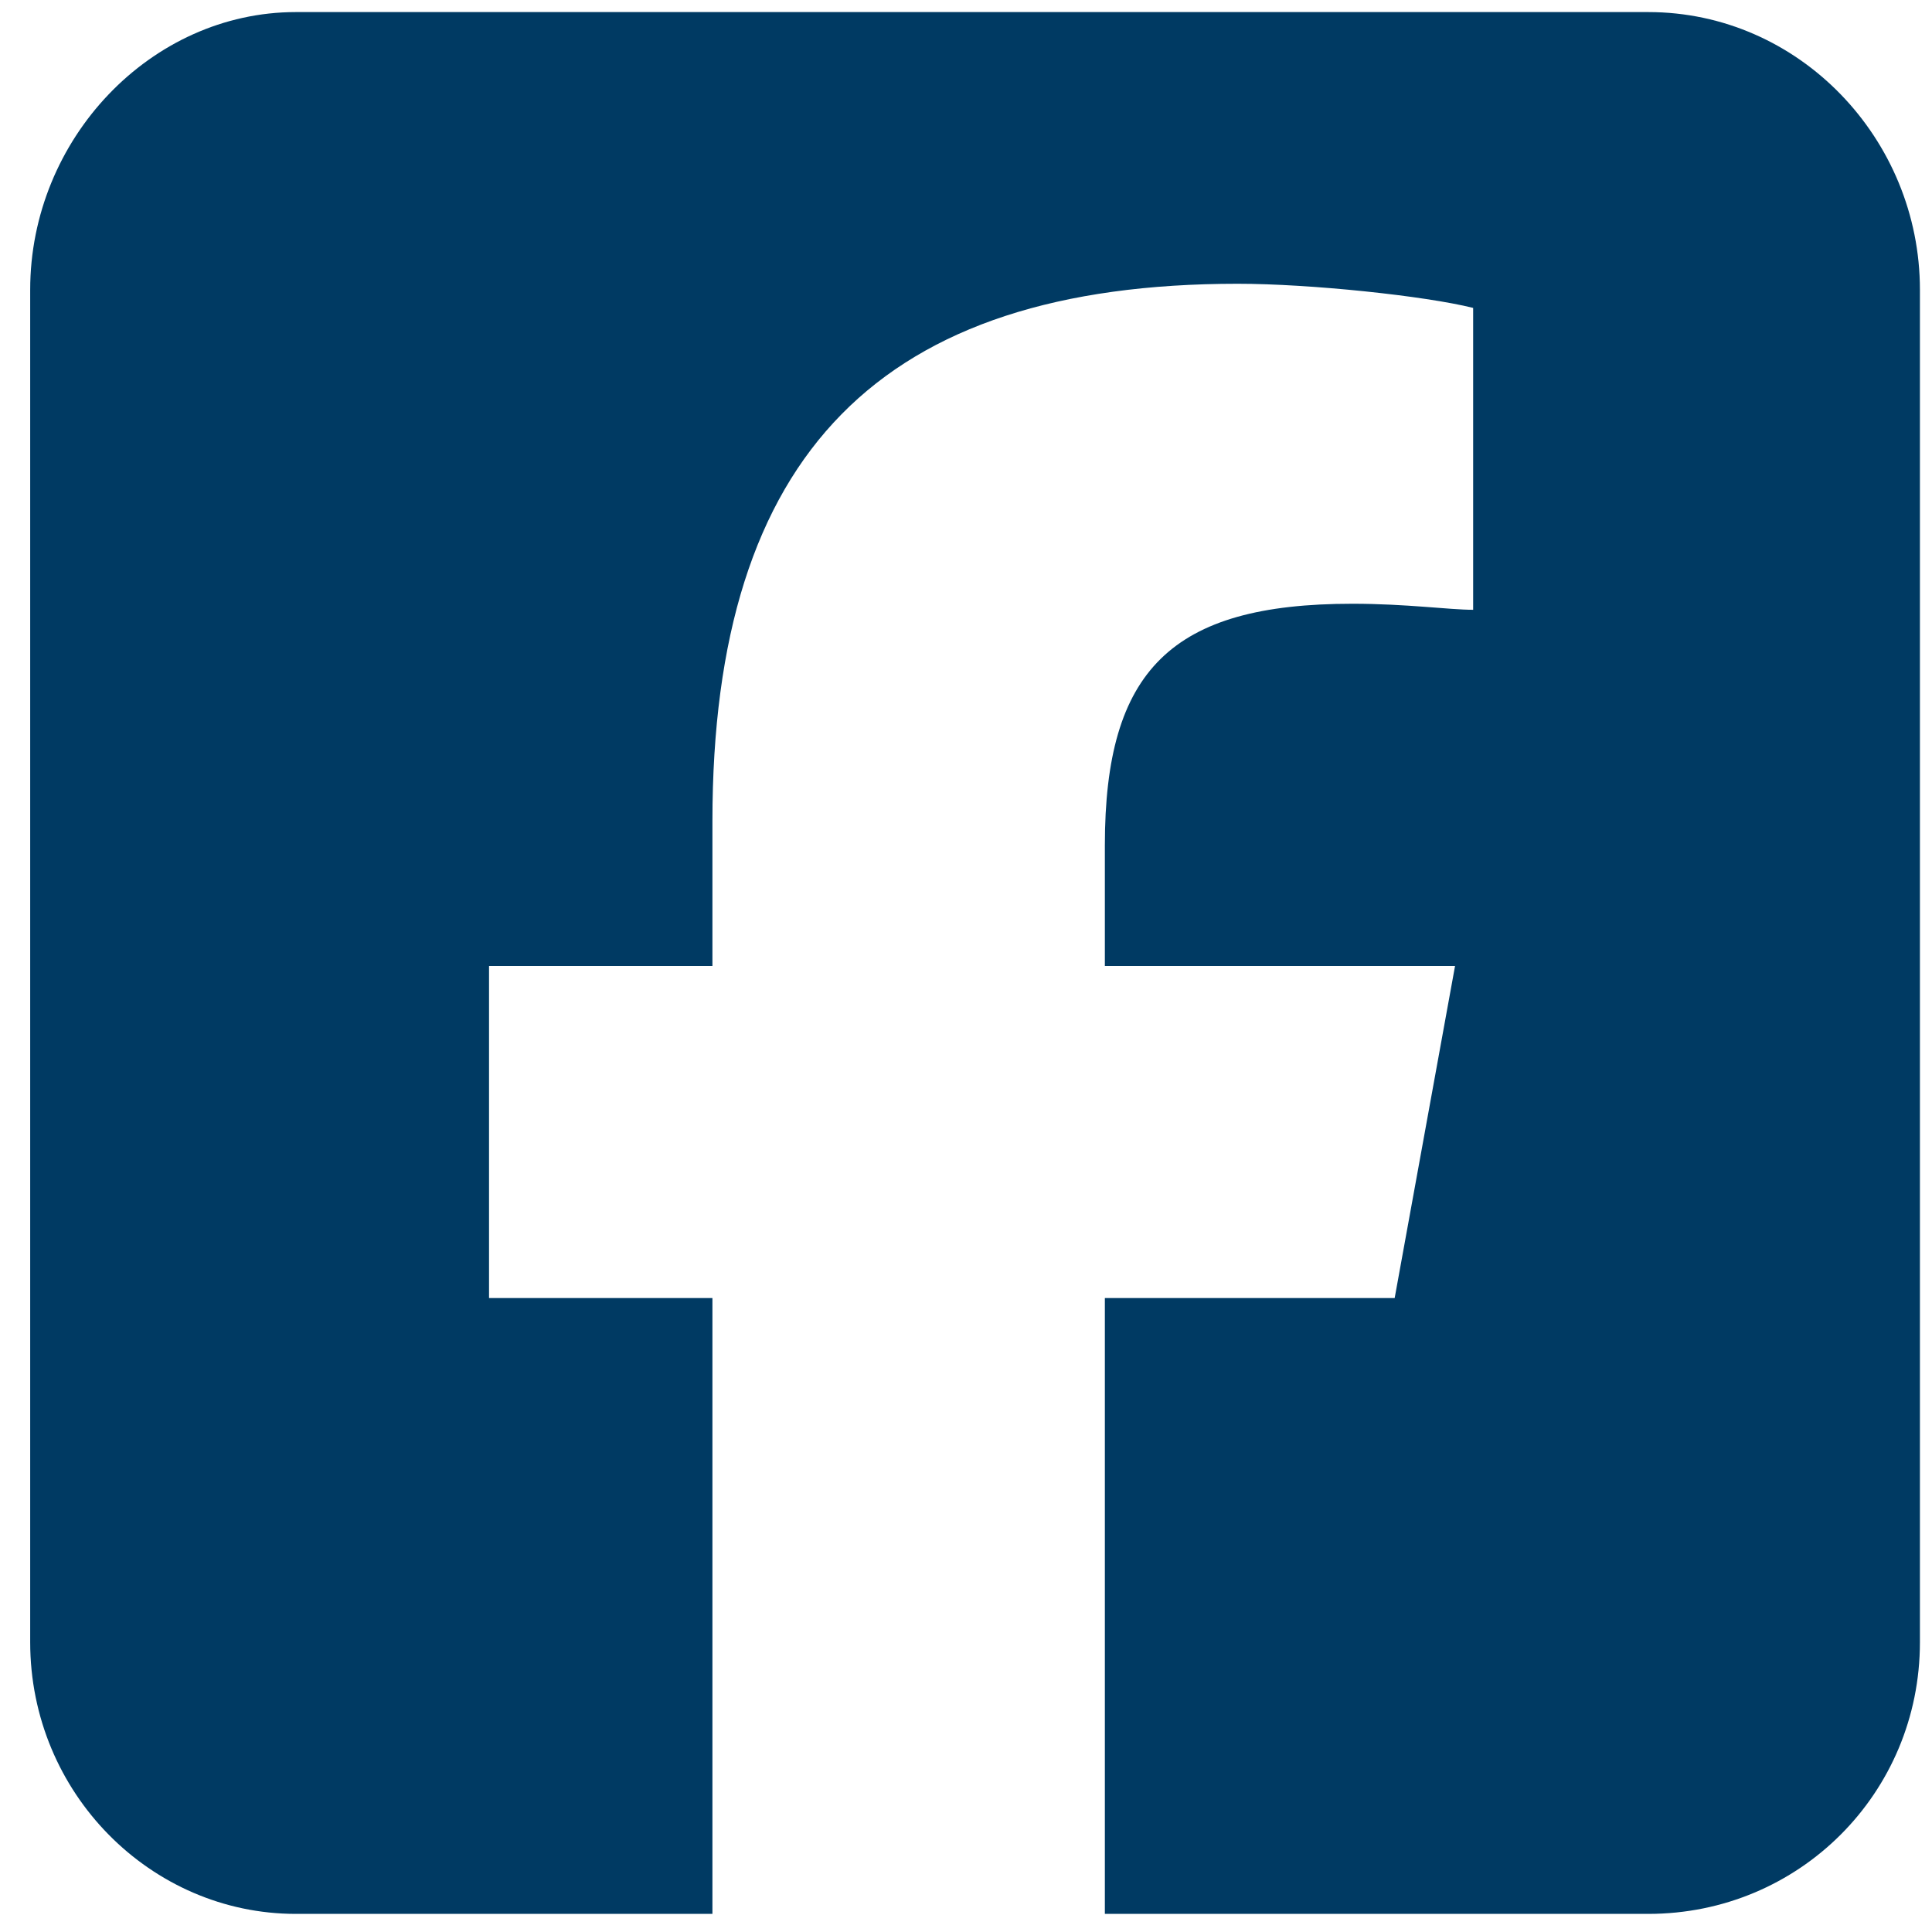 <svg version="1.2" xmlns="http://www.w3.org/2000/svg" viewBox="0 0 32 32" width="32" height="32"><defs><clipPath clipPathUnits="userSpaceOnUse" id="cp1"><path d="m-310-270h1440v1324h-1440z"/></clipPath></defs><style>.a{fill:#003a63}</style><g clip-path="url(#cp1)"><path class="a" d="m4.9 0.2c-2.4 0-4.4 2.1-4.4 4.6v22.4c0 2.5 2 4.5 4.4 4.5h6.9v-10.2h-3.7v-5.5h3.7v-2.4c0-6.1 2.8-8.9 8.7-8.9 1.2 0 3.1 0.2 3.9 0.4v5c-0.4 0-1.1-0.1-2-0.1-3 0-4.1 1.1-4.1 4v2h5.8l-1 5.5h-4.8v10.2h9c2.5 0 4.5-2 4.5-4.5v-22.4c0-2.5-2-4.6-4.5-4.6z"/></g></svg>